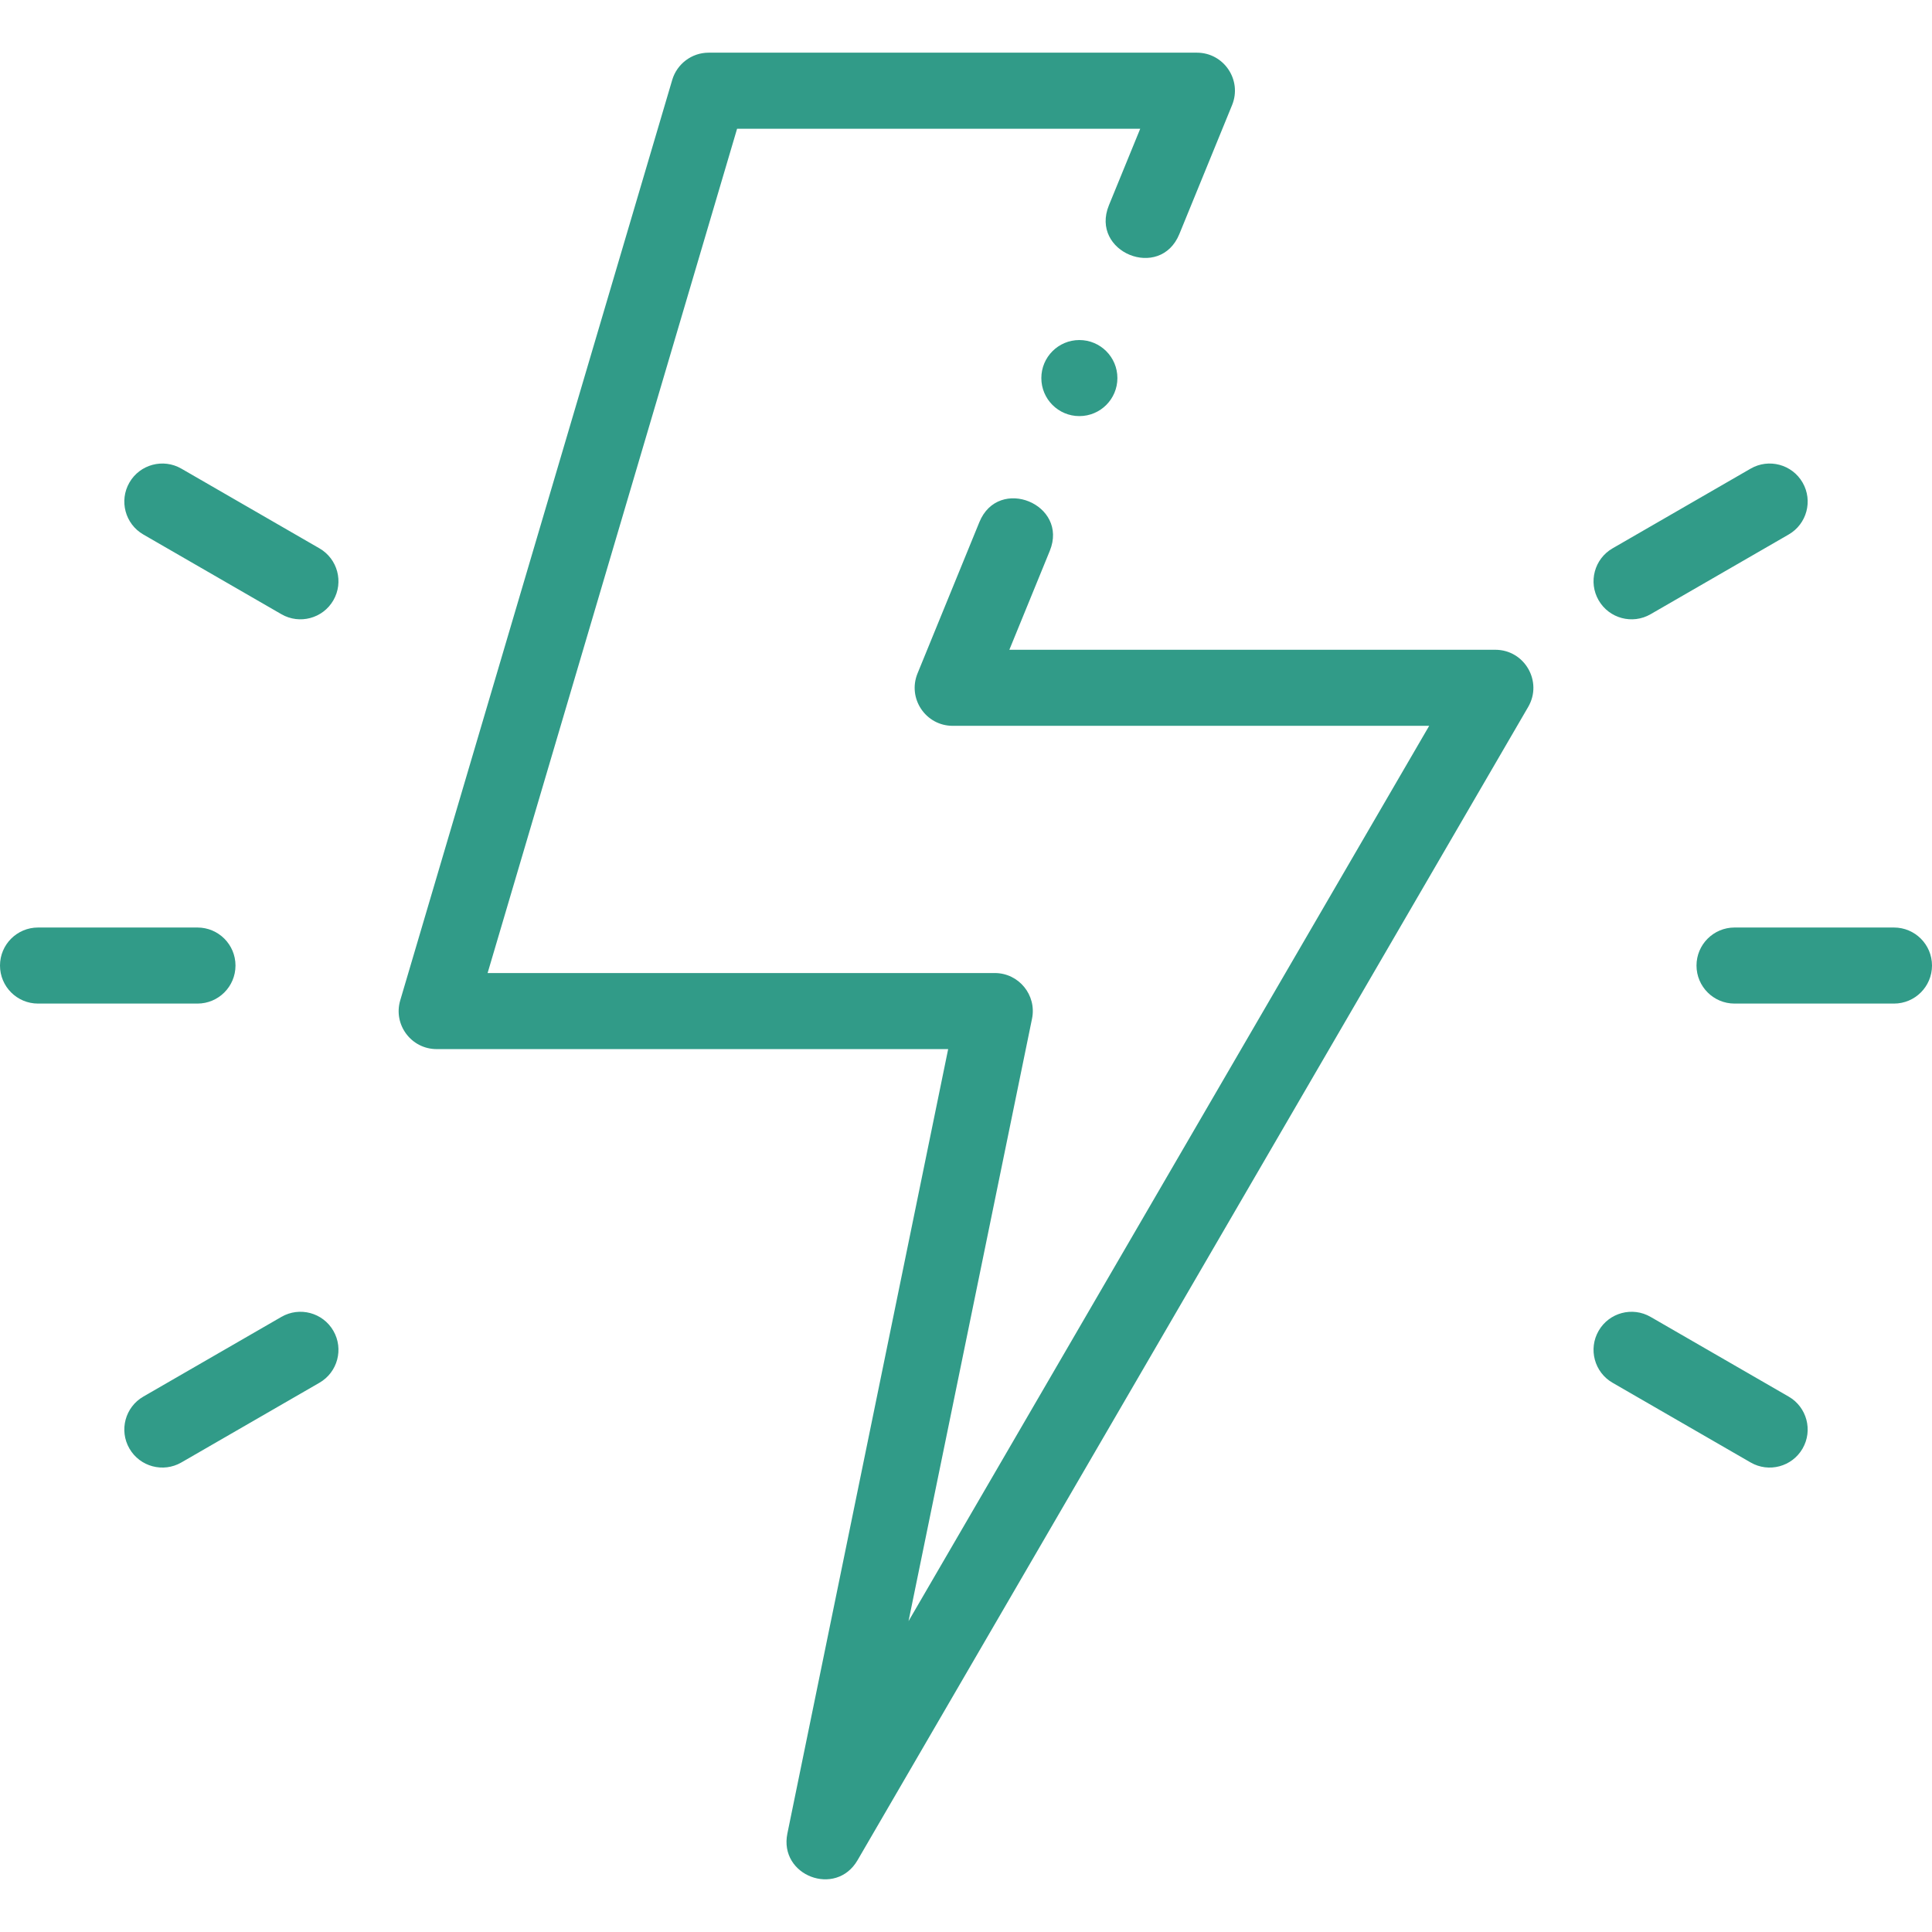 <svg xmlns="http://www.w3.org/2000/svg" xmlns:xlink="http://www.w3.org/1999/xlink" width="96" height="96" x="0" y="0" viewBox="0 0 508 508" style="enable-background:new 0 0 512 512" xml:space="preserve"><g><path d="M51.921 263.881H10c-5.523 0-10-4.477-10-10s4.477-10 10-10h41.921c5.523 0 10 4.477 10 10s-4.477 10-10 10zm446.079-20h-41.921c-5.523 0-10 4.477-10 10s4.477 10 10 10H498c5.523 0 10-4.477 10-10s-4.477-10-10-10zM73.994 346.261l-36.305 20.96c-4.783 2.761-6.422 8.877-3.66 13.66s8.877 6.422 13.66 3.66l36.305-20.96c4.783-2.761 6.422-8.877 3.66-13.66s-8.877-6.422-13.66-3.66zm360.012-184.759 36.305-20.96c4.783-2.761 6.422-8.877 3.66-13.66-2.761-4.783-8.877-6.422-13.66-3.66l-36.305 20.96c-4.783 2.761-6.422 8.877-3.66 13.66s8.877 6.422 13.66 3.66zm36.304 205.719-36.305-20.96c-4.783-2.762-10.899-1.123-13.66 3.66s-1.123 10.899 3.66 13.66l36.305 20.96c4.783 2.762 10.899 1.123 13.66-3.66s1.123-10.899-3.66-13.66zM83.994 144.182l-36.305-20.96c-4.783-2.762-10.899-1.123-13.66 3.66s-1.123 10.899 3.66 13.66l36.305 20.96c4.783 2.762 10.899 1.123 13.66-3.66s1.123-10.899-3.66-13.66zm309.183 26.668H265.4l10.63-26c5.023-12.282-13.487-19.852-18.51-7.57l-16.265 39.786c-2.689 6.579 2.149 13.784 9.256 13.784H375.79l-136.9 235.41 32.47-158.402c1.271-6.201-3.466-12.008-9.796-12.008H128.21l65.6-222h106l-8.23 20.12c-5.043 12.338 13.477 19.908 18.52 7.57l13.864-33.905c2.69-6.579-2.149-13.785-9.256-13.785H186.33c-4.5 0-8.32 3-9.56 7.11-.009.01-52.915 179.068-71.534 242.079-1.891 6.4 2.908 12.812 9.581 12.812H249.31L207.035 482.1c-2.275 11.097 12.746 16.828 18.441 7.035l176.346-303.258c3.876-6.667-.933-15.027-8.645-15.027zM283.809 89.41c-5.523 0-10 4.477-10 10s4.477 10 10 10 10-4.477 10-10-4.477-10-10-10z" fill="#319B88" opacity="1" data-original="#000000"></path></g></svg>